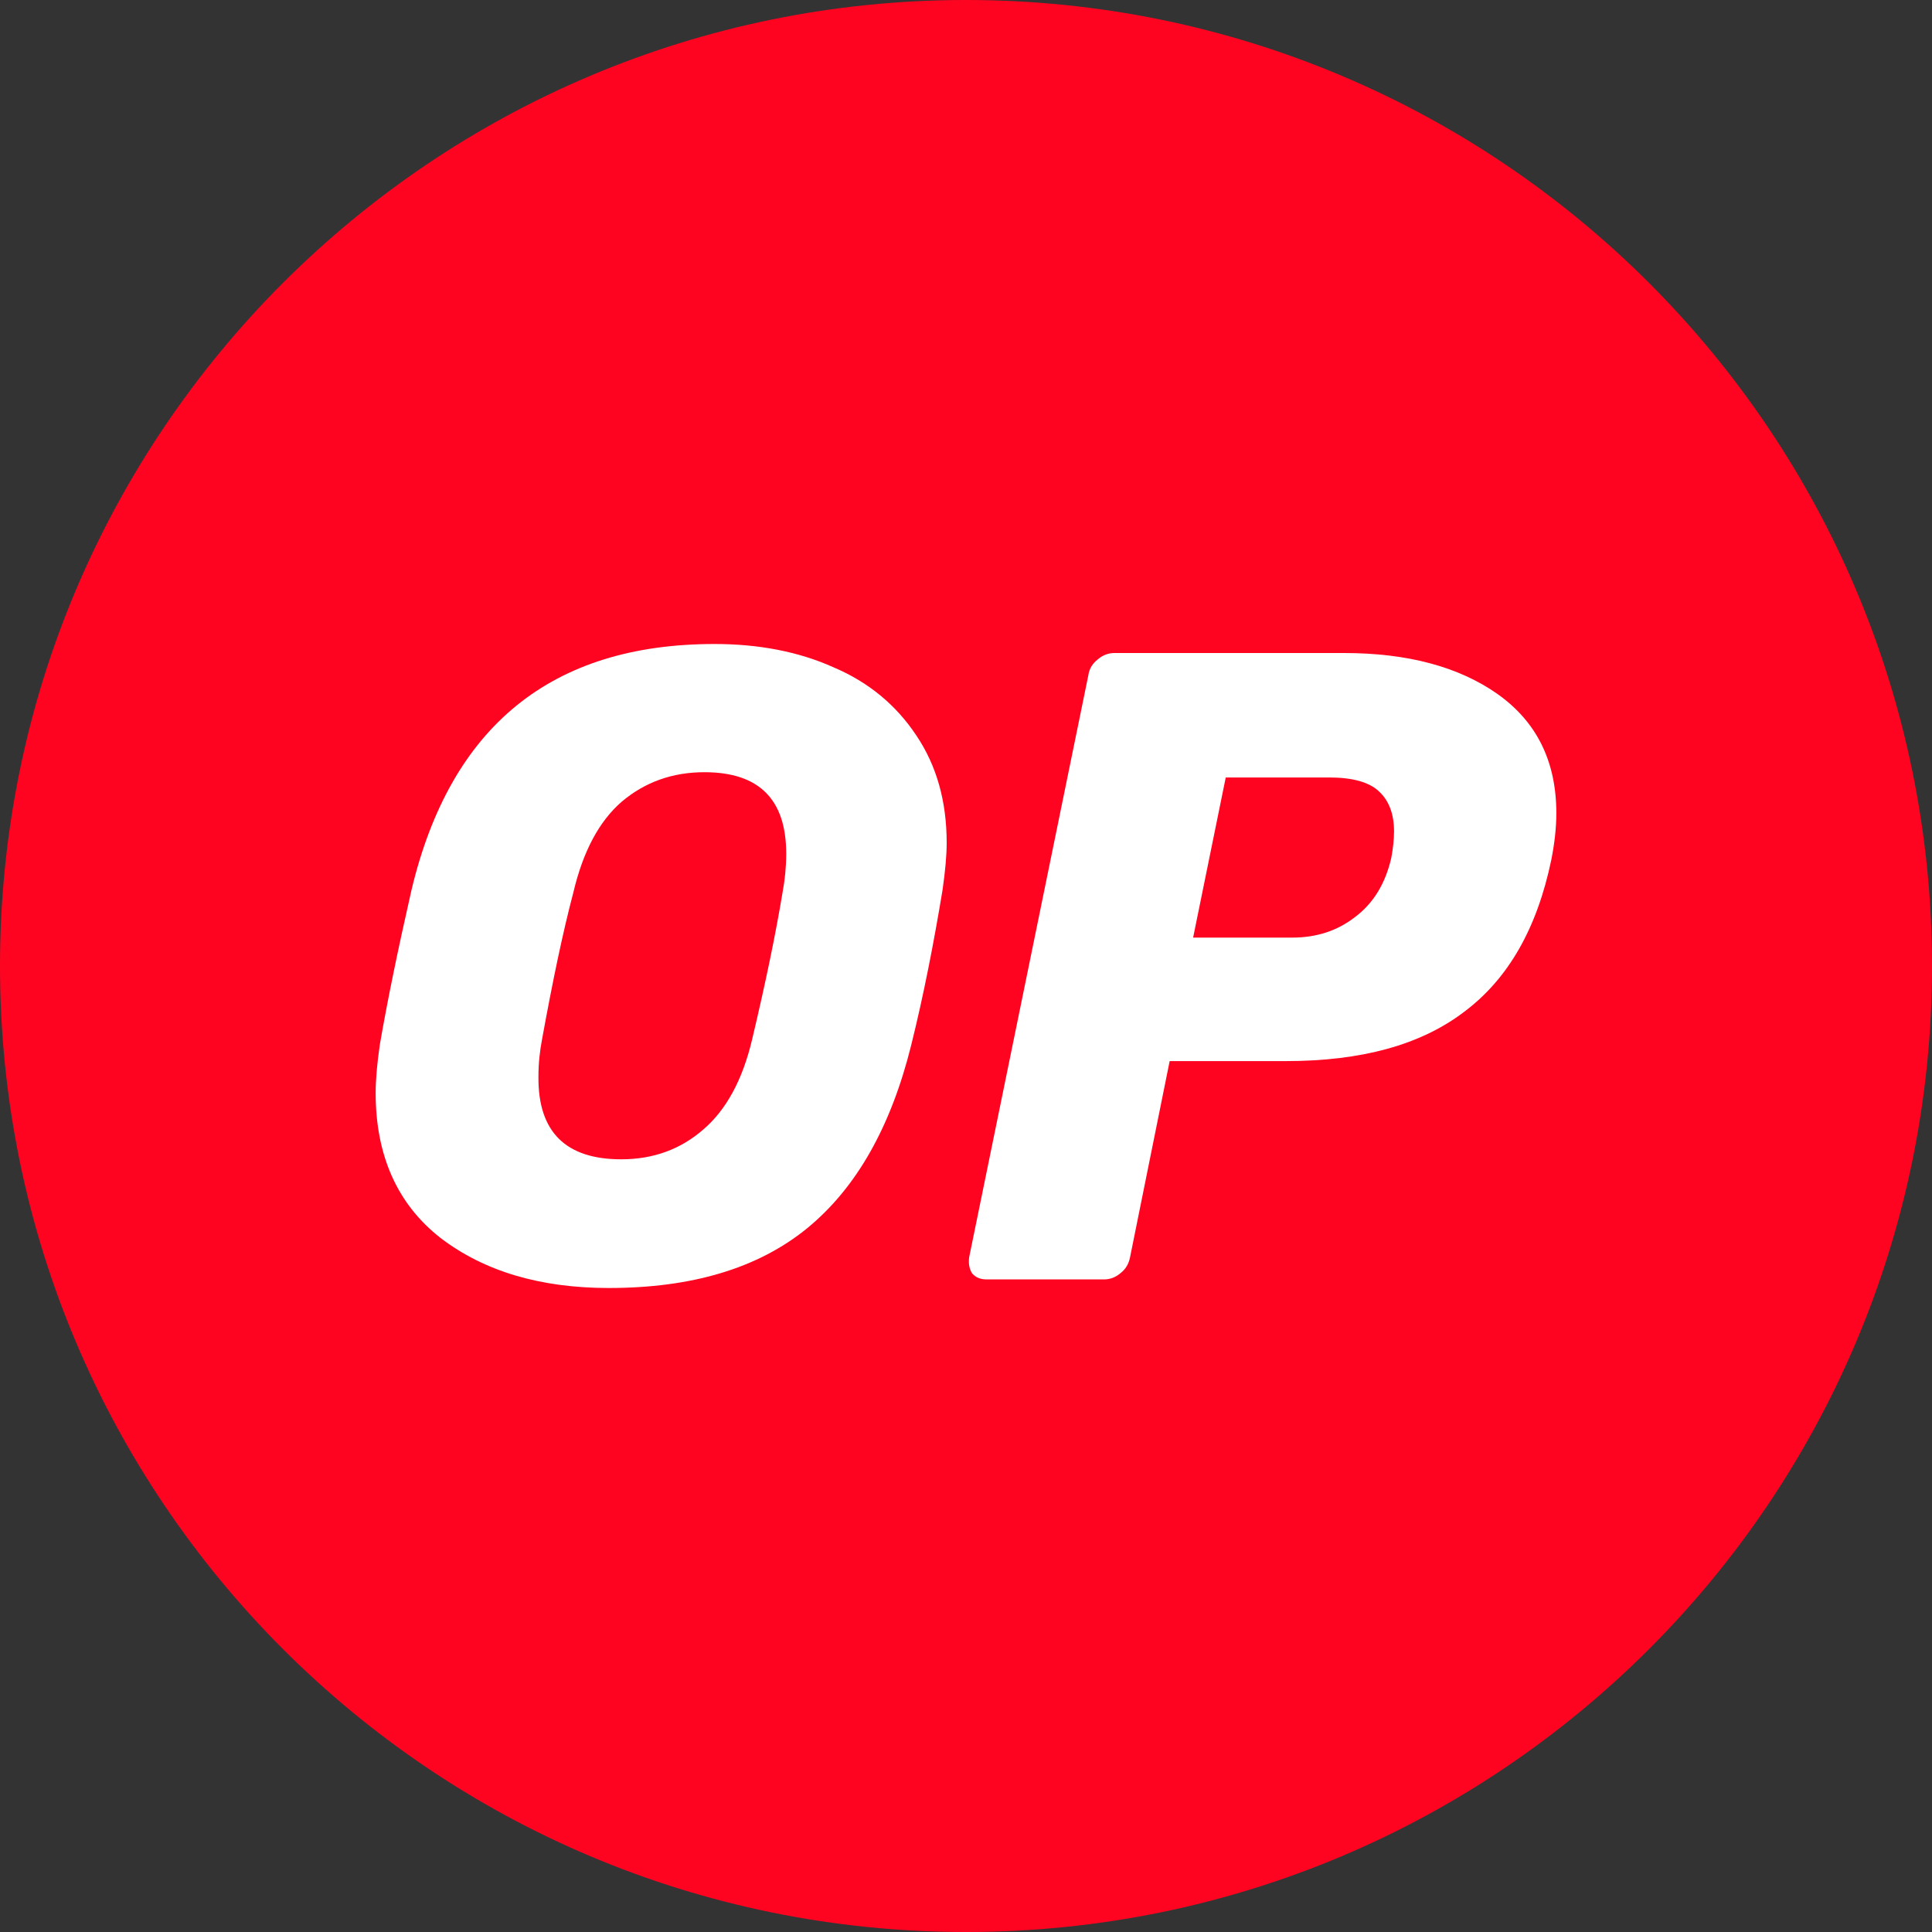 <svg width="36" height="36" viewBox="0 0 36 36" fill="none" xmlns="http://www.w3.org/2000/svg">
<rect x="0" y="0" width="36" height="36" fill="#333333" stroke="none"/>
<path d="M18 36C27.941 36 36 27.941 36 18C36 8.059 27.941 0 18 0C8.059 0 0 8.059 0 18C0 27.941 8.059 36 18 36Z" fill="#FF0420"/>
<path d="M11.344 24C10.067 24 9.022 23.689 8.208 23.067C7.403 22.437 7 21.531 7 20.367C7 20.118 7.026 19.825 7.077 19.47C7.214 18.671 7.411 17.711 7.668 16.583C8.396 13.528 10.281 12 13.314 12C14.136 12 14.882 12.142 15.533 12.435C16.184 12.711 16.698 13.137 17.075 13.705C17.452 14.265 17.64 14.931 17.64 15.704C17.64 15.935 17.614 16.228 17.563 16.583C17.4 17.569 17.212 18.537 16.98 19.47C16.604 20.989 15.961 22.135 15.036 22.89C14.119 23.636 12.886 24 11.344 24ZM11.575 21.602C12.175 21.602 12.68 21.415 13.1 21.051C13.528 20.687 13.836 20.127 14.016 19.363C14.265 18.315 14.453 17.409 14.582 16.628C14.625 16.397 14.65 16.157 14.65 15.908C14.65 14.896 14.145 14.389 13.125 14.389C12.526 14.389 12.012 14.576 11.583 14.94C11.164 15.304 10.864 15.864 10.684 16.628C10.487 17.374 10.298 18.28 10.101 19.363C10.058 19.585 10.033 19.816 10.033 20.065C10.024 21.096 10.547 21.602 11.575 21.602Z" fill="white"/>
<path d="M18.386 23.84C18.266 23.84 18.18 23.804 18.111 23.724C18.06 23.636 18.043 23.538 18.06 23.422L20.279 12.586C20.296 12.462 20.356 12.364 20.459 12.284C20.553 12.204 20.656 12.168 20.767 12.168H25.042C26.233 12.168 27.184 12.426 27.904 12.932C28.632 13.447 29 14.185 29 15.153C29 15.428 28.966 15.721 28.906 16.023C28.64 17.302 28.101 18.244 27.278 18.857C26.473 19.47 25.368 19.772 23.963 19.772H21.795L21.058 23.422C21.033 23.547 20.981 23.644 20.878 23.724C20.784 23.804 20.681 23.84 20.57 23.84H18.386ZM24.074 17.471C24.528 17.471 24.914 17.347 25.248 17.089C25.59 16.832 25.813 16.468 25.924 15.988C25.959 15.801 25.976 15.633 25.976 15.49C25.976 15.171 25.882 14.922 25.702 14.753C25.522 14.576 25.205 14.487 24.768 14.487H22.84L22.232 17.471H24.074Z" fill="white"/>
</svg>
